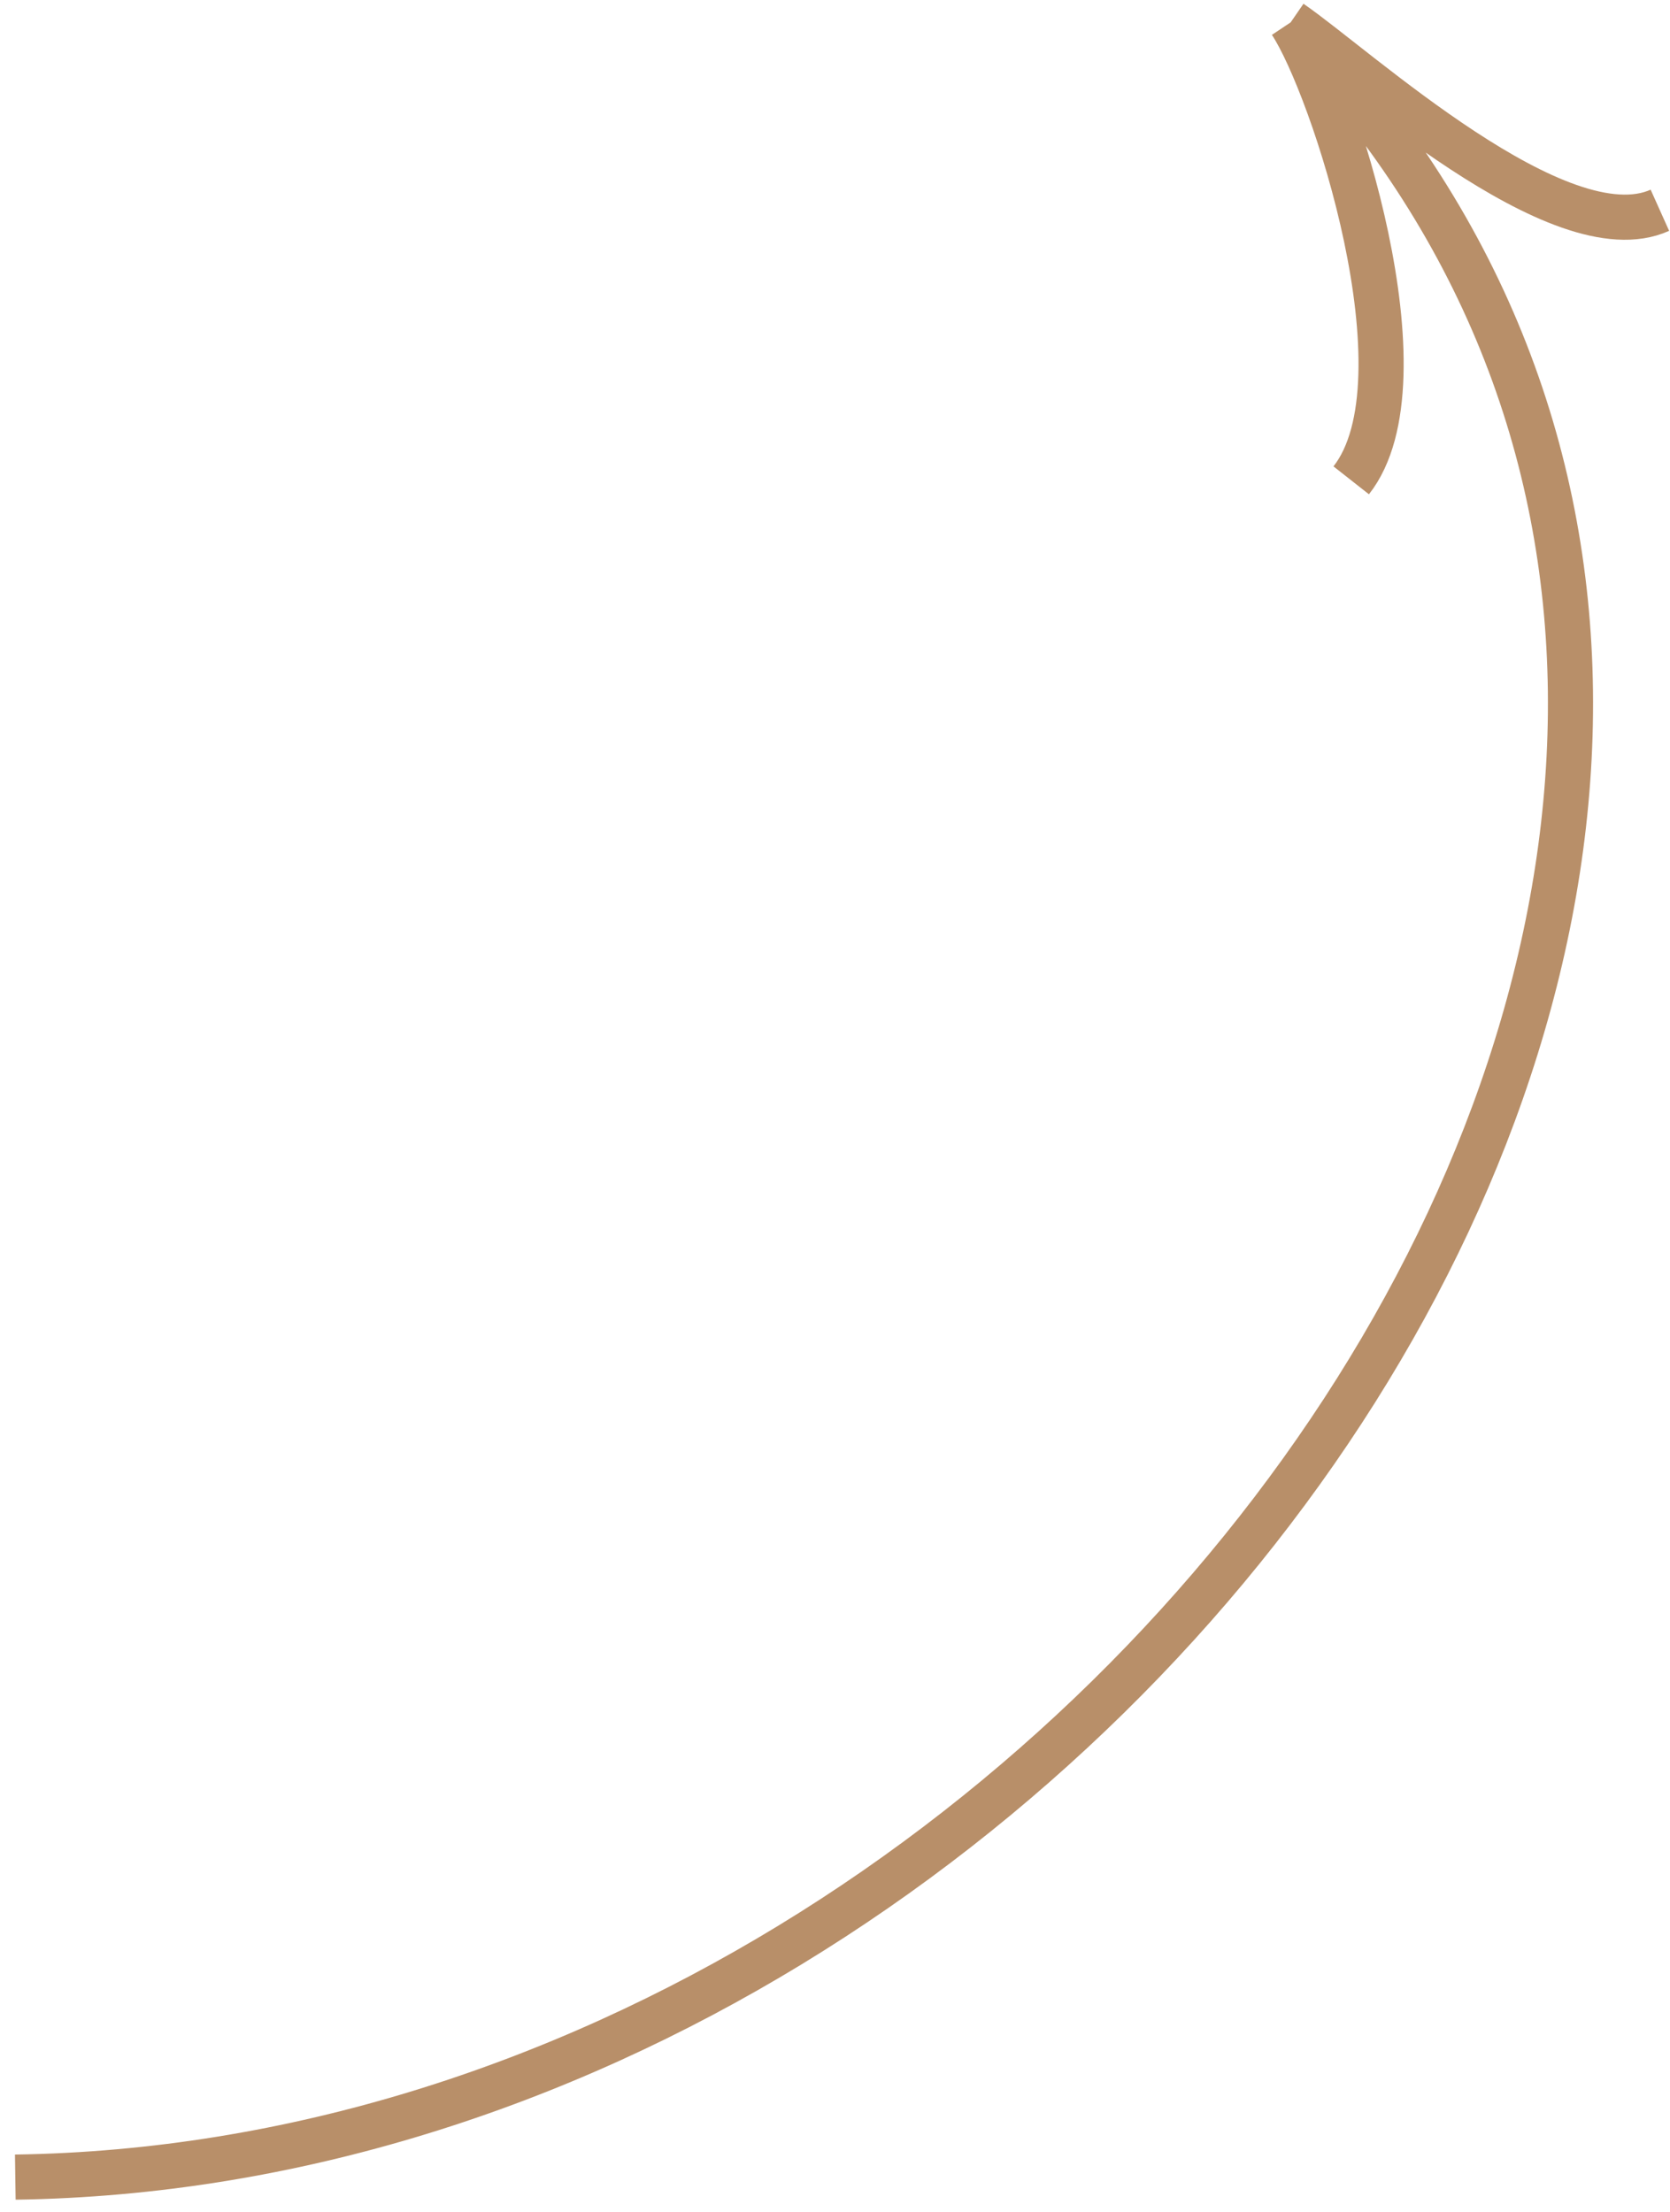 <svg width="37" height="49" viewBox="0 0 37 49" fill="none" xmlns="http://www.w3.org/2000/svg">
<path d="M0.339 48.23C24.902 47.876 45.565 18.028 28.596 0.495M28.596 0.495C30.074 1.512 34.557 5.655 36.776 4.658M28.596 0.495C29.52 1.882 31.686 8.418 29.937 10.641" stroke="#B88F69"/>
</svg>
